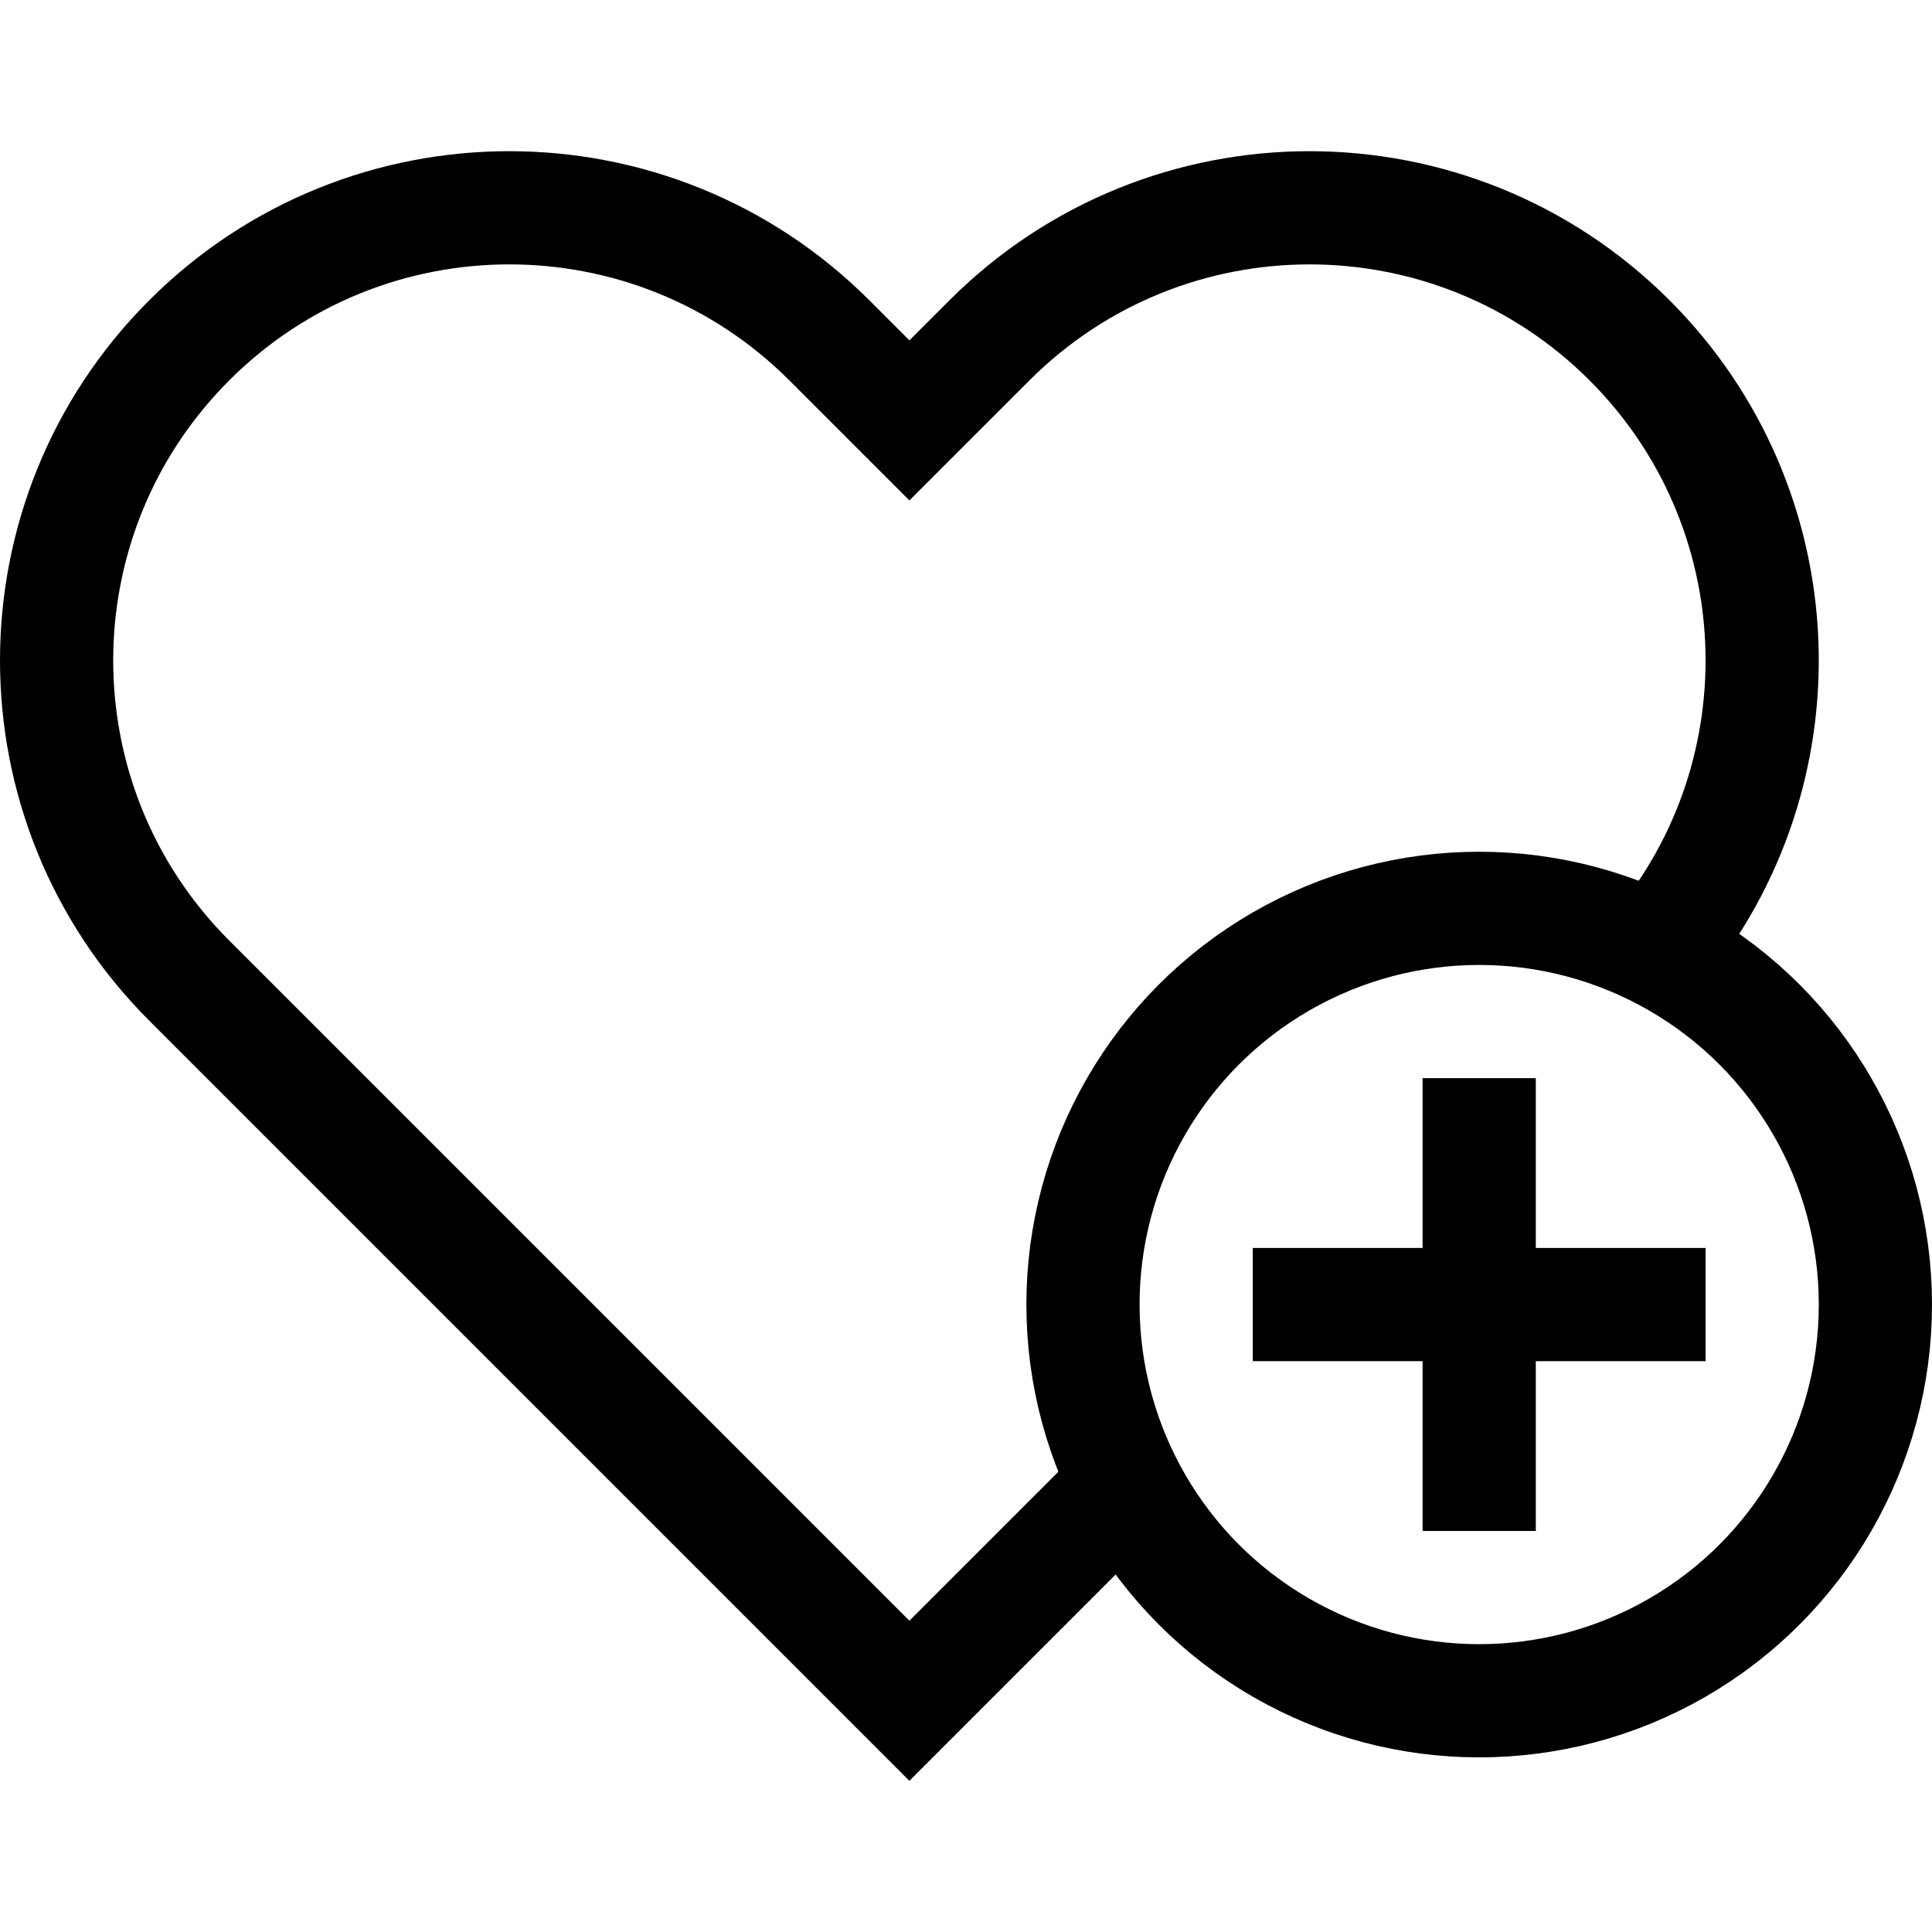 <svg xmlns="http://www.w3.org/2000/svg" version="1.1" xmlns:xlink="http://www.w3.org/1999/xlink" width="512" height="512" x="0" y="0" viewBox="0 0 512 512" style="enable-background:new 0 0 512 512" xml:space="preserve" class=""><g><path d="M332 345.722h120M392 285.722v120" style="stroke-width:30;stroke-miterlimit:10;" fill="none" stroke="#000000" stroke-width="30" stroke-miterlimit="10" data-original="#000000"></path><circle cx="392" cy="345.722" r="105" style="stroke-width:30;stroke-miterlimit:10;" fill="none" stroke="#000000" stroke-width="30" stroke-miterlimit="10" data-original="#000000"></circle><path d="M439.147 251.884c39.415-47.132 36.993-117.404-7.284-161.681-46.849-46.849-122.807-46.849-169.656 0L241 111.409l-21.207-21.207c-46.849-46.849-122.807-46.849-169.656 0-46.849 46.849-46.849 122.807 0 169.656L241 450.722l57.391-57.391" style="stroke-width:30;stroke-miterlimit:10;" fill="none" stroke="#000000" stroke-width="30" stroke-miterlimit="10" data-original="#000000"></path></g></svg>